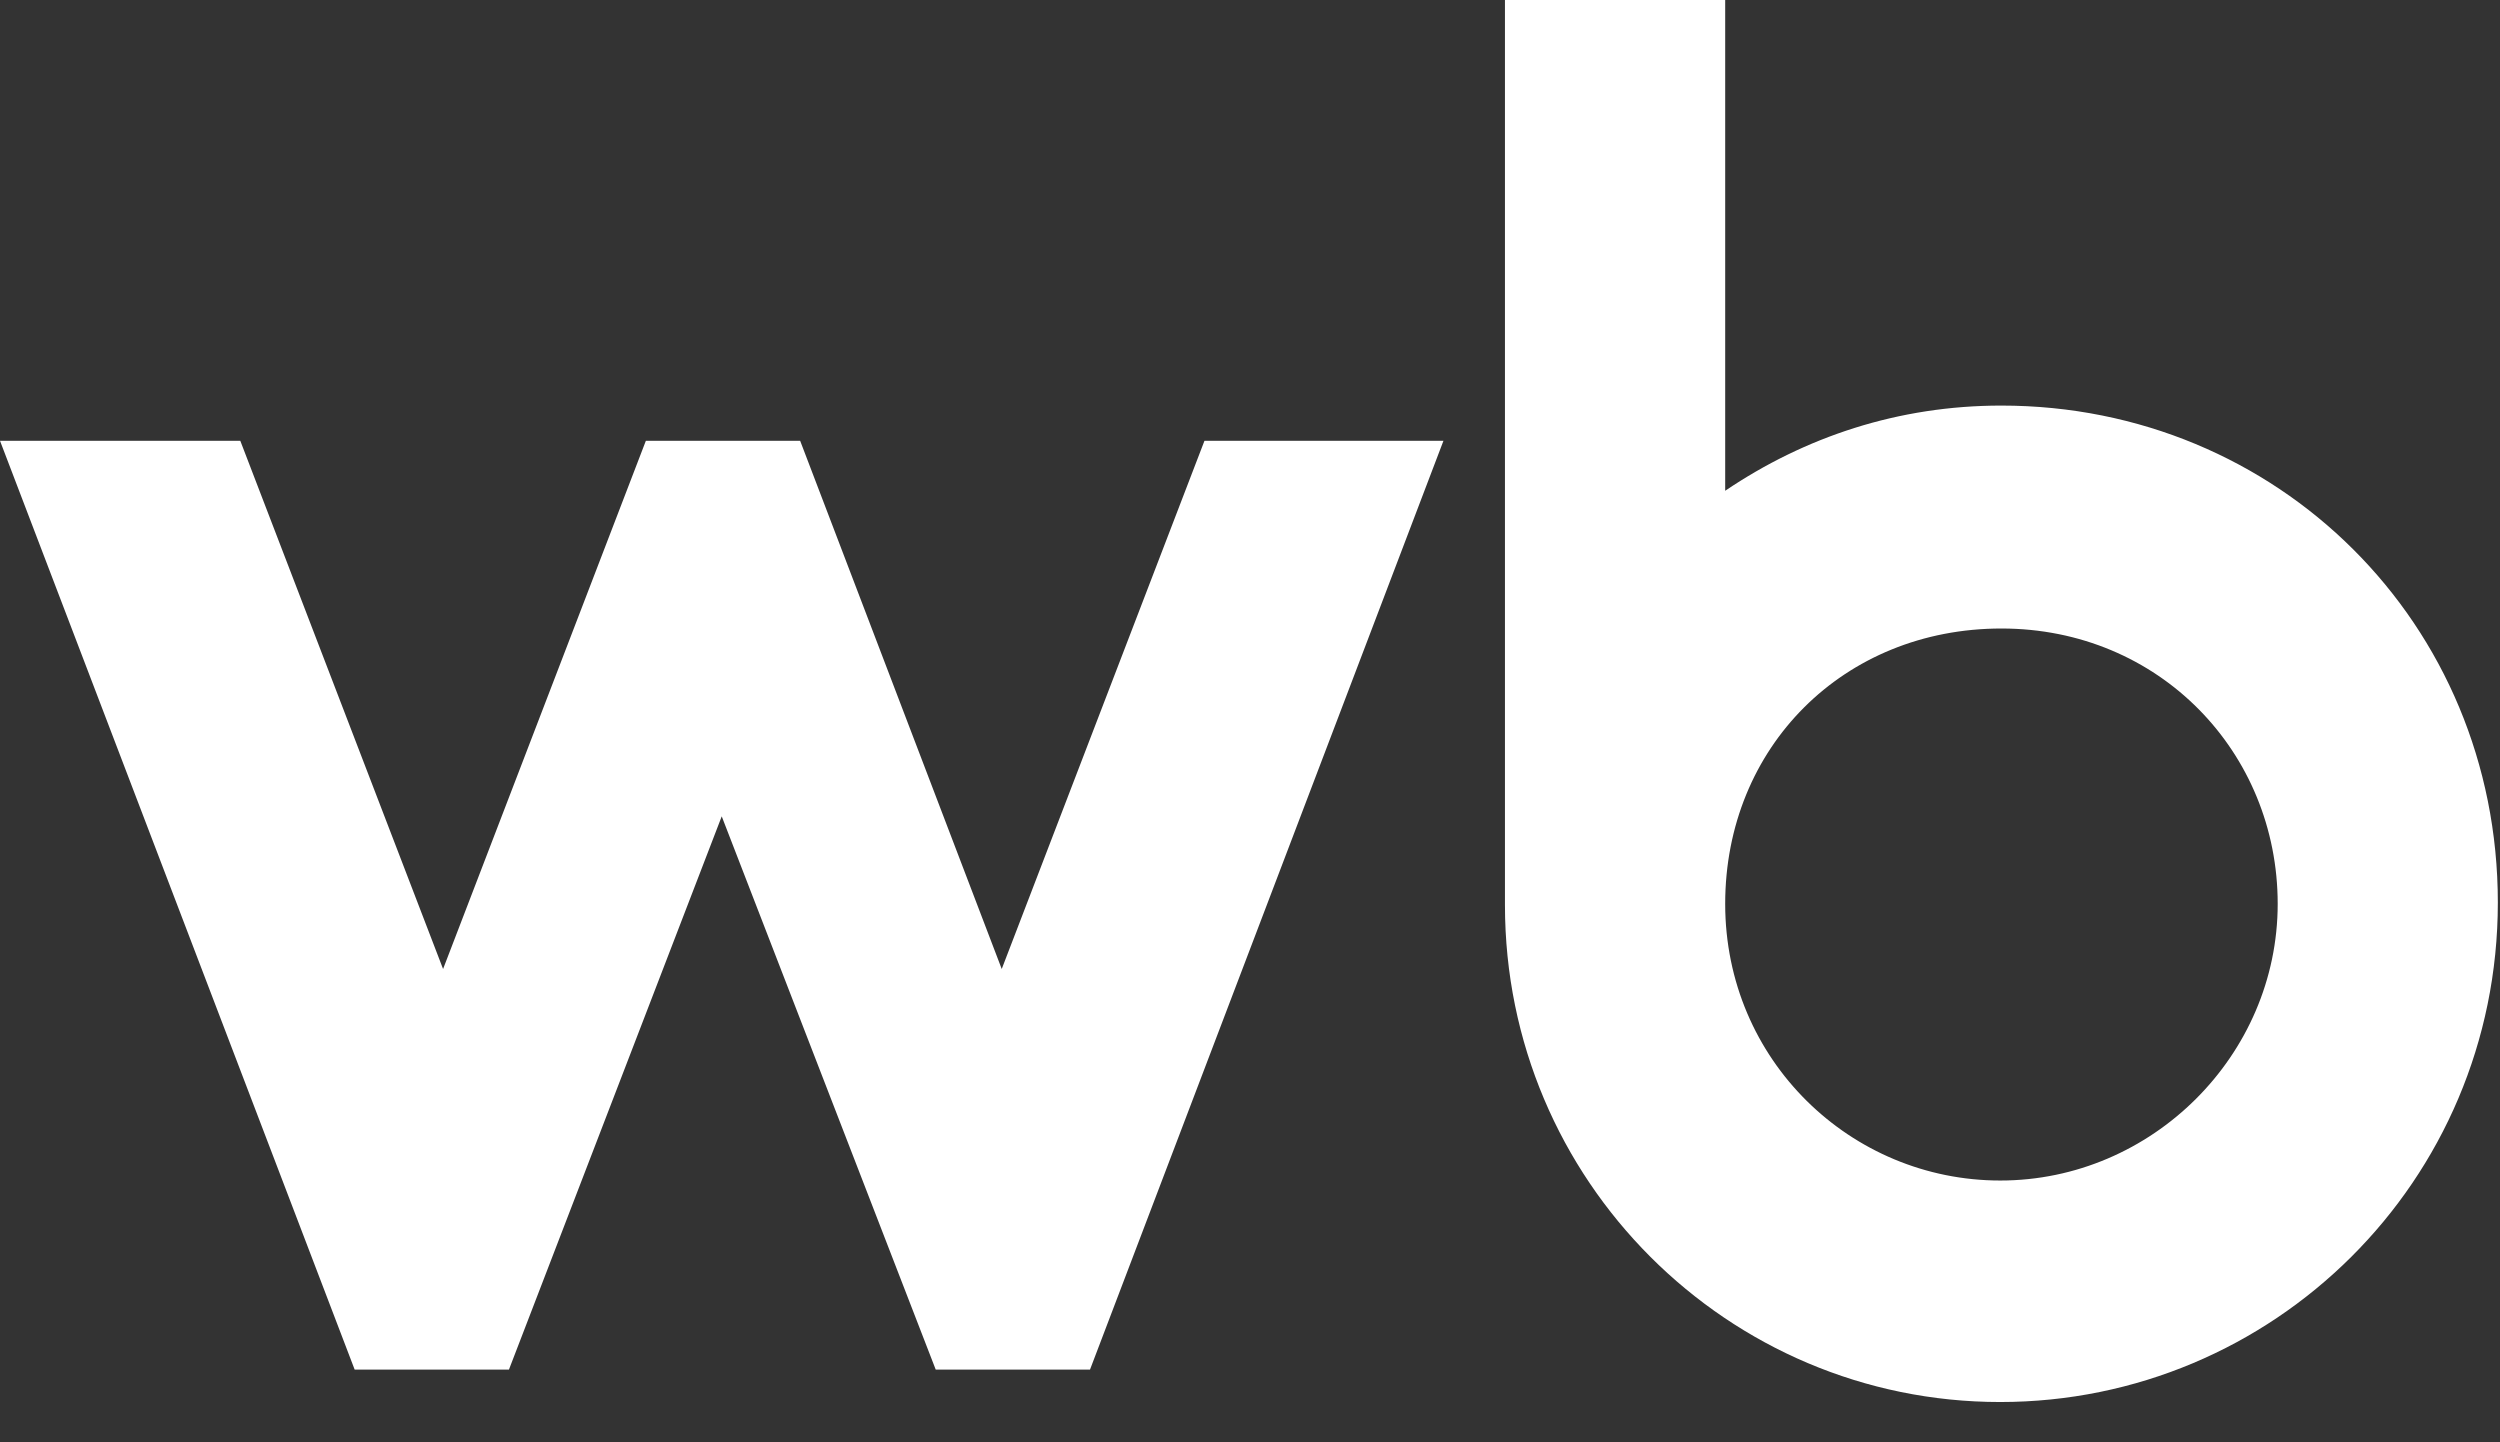 <?xml version="1.0" encoding="UTF-8"?> <svg xmlns="http://www.w3.org/2000/svg" width="52" height="30" viewBox="0 0 52 30" fill="none"><rect x="0" y="0" width="52" height="30" fill="#333333" stroke="none"/><path d="M41.628 8.436C39.48 8.436 37.54 9.089 35.884 10.208V0H31.303V18.825C31.303 24.553 35.935 29.162 41.603 29.162C47.271 29.162 51.955 24.58 51.955 18.773C51.955 12.964 47.374 8.436 41.628 8.436ZM20.836 20.155L16.643 9.168H13.434L9.216 20.155L4.998 9.168H0L7.377 28.488H10.586L15.012 16.98L19.463 28.488H22.672L30.024 9.168H25.053L20.836 20.155ZM41.605 24.555C38.499 24.555 35.884 22.056 35.884 18.8C35.884 15.544 38.343 13.073 41.63 13.073C44.917 13.073 47.376 15.65 47.376 18.8C47.376 21.95 44.761 24.555 41.605 24.555Z" fill="white"></path></svg> 